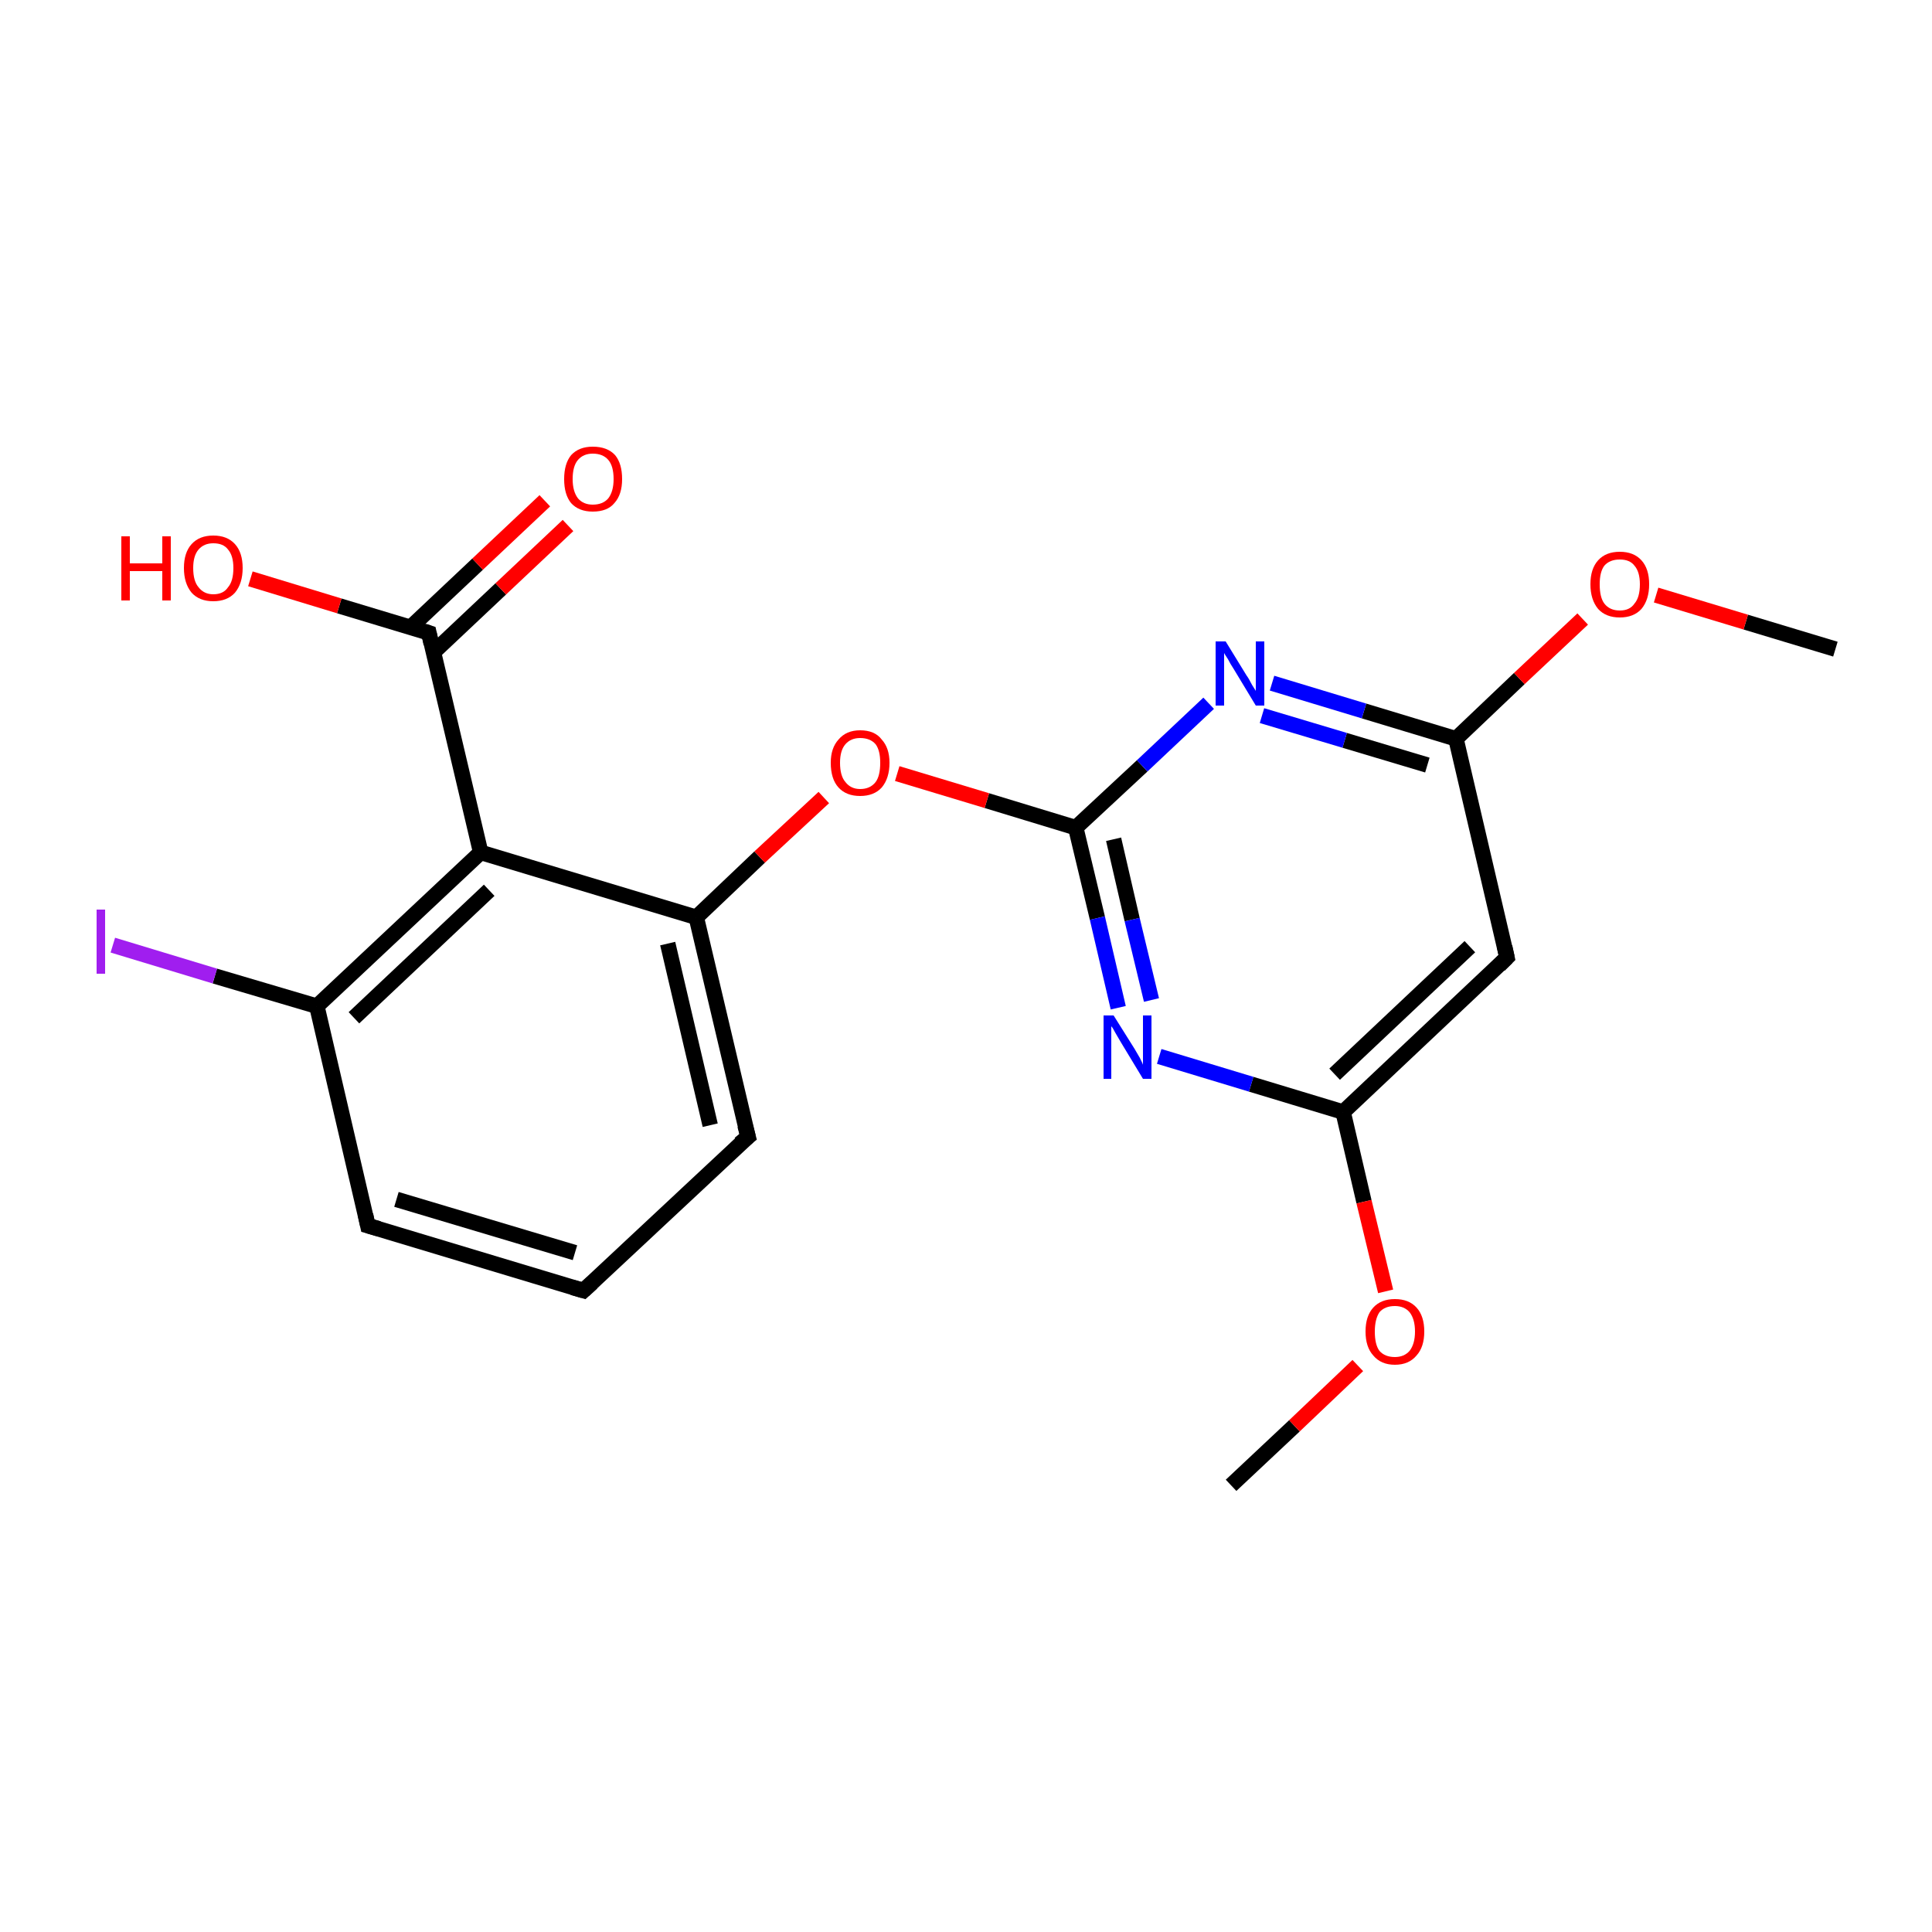 <?xml version='1.0' encoding='iso-8859-1'?>
<svg version='1.1' baseProfile='full'
              xmlns='http://www.w3.org/2000/svg'
                      xmlns:rdkit='http://www.rdkit.org/xml'
                      xmlns:xlink='http://www.w3.org/1999/xlink'
                  xml:space='preserve'
width='250px' height='250px' viewBox='0 0 250 250'>
<!-- END OF HEADER -->
<rect style='opacity:1.0;fill:#FFFFFF;stroke:none' width='250.0' height='250.0' x='0.0' y='0.0'> </rect>
<path class='bond-0 atom-0 atom-18' d='M 159.3,192.2 L 167.5,184.5' style='fill:none;fill-rule:evenodd;stroke:#000000;stroke-width:2.0px;stroke-linecap:butt;stroke-linejoin:miter;stroke-opacity:1' />
<path class='bond-0 atom-0 atom-18' d='M 167.5,184.5 L 175.7,176.7' style='fill:none;fill-rule:evenodd;stroke:#FF0000;stroke-width:2.0px;stroke-linecap:butt;stroke-linejoin:miter;stroke-opacity:1' />
<path class='bond-1 atom-1 atom-19' d='M 237.5,84.0 L 225.9,80.5' style='fill:none;fill-rule:evenodd;stroke:#000000;stroke-width:2.0px;stroke-linecap:butt;stroke-linejoin:miter;stroke-opacity:1' />
<path class='bond-1 atom-1 atom-19' d='M 225.9,80.5 L 214.3,77.0' style='fill:none;fill-rule:evenodd;stroke:#FF0000;stroke-width:2.0px;stroke-linecap:butt;stroke-linejoin:miter;stroke-opacity:1' />
<path class='bond-2 atom-2 atom-3' d='M 75.5,167.0 L 47.6,158.6' style='fill:none;fill-rule:evenodd;stroke:#000000;stroke-width:2.0px;stroke-linecap:butt;stroke-linejoin:miter;stroke-opacity:1' />
<path class='bond-2 atom-2 atom-3' d='M 74.4,162.1 L 51.3,155.2' style='fill:none;fill-rule:evenodd;stroke:#000000;stroke-width:2.0px;stroke-linecap:butt;stroke-linejoin:miter;stroke-opacity:1' />
<path class='bond-3 atom-2 atom-4' d='M 75.5,167.0 L 96.8,147.1' style='fill:none;fill-rule:evenodd;stroke:#000000;stroke-width:2.0px;stroke-linecap:butt;stroke-linejoin:miter;stroke-opacity:1' />
<path class='bond-4 atom-3 atom-6' d='M 47.6,158.6 L 41.0,130.2' style='fill:none;fill-rule:evenodd;stroke:#000000;stroke-width:2.0px;stroke-linecap:butt;stroke-linejoin:miter;stroke-opacity:1' />
<path class='bond-5 atom-4 atom-7' d='M 96.8,147.1 L 90.1,118.7' style='fill:none;fill-rule:evenodd;stroke:#000000;stroke-width:2.0px;stroke-linecap:butt;stroke-linejoin:miter;stroke-opacity:1' />
<path class='bond-5 atom-4 atom-7' d='M 91.9,145.6 L 86.4,122.1' style='fill:none;fill-rule:evenodd;stroke:#000000;stroke-width:2.0px;stroke-linecap:butt;stroke-linejoin:miter;stroke-opacity:1' />
<path class='bond-6 atom-5 atom-8' d='M 195.0,123.9 L 173.8,143.9' style='fill:none;fill-rule:evenodd;stroke:#000000;stroke-width:2.0px;stroke-linecap:butt;stroke-linejoin:miter;stroke-opacity:1' />
<path class='bond-6 atom-5 atom-8' d='M 190.2,122.5 L 172.7,139.0' style='fill:none;fill-rule:evenodd;stroke:#000000;stroke-width:2.0px;stroke-linecap:butt;stroke-linejoin:miter;stroke-opacity:1' />
<path class='bond-7 atom-5 atom-9' d='M 195.0,123.9 L 188.4,95.6' style='fill:none;fill-rule:evenodd;stroke:#000000;stroke-width:2.0px;stroke-linecap:butt;stroke-linejoin:miter;stroke-opacity:1' />
<path class='bond-8 atom-6 atom-10' d='M 41.0,130.2 L 62.2,110.3' style='fill:none;fill-rule:evenodd;stroke:#000000;stroke-width:2.0px;stroke-linecap:butt;stroke-linejoin:miter;stroke-opacity:1' />
<path class='bond-8 atom-6 atom-10' d='M 45.8,131.7 L 63.3,115.2' style='fill:none;fill-rule:evenodd;stroke:#000000;stroke-width:2.0px;stroke-linecap:butt;stroke-linejoin:miter;stroke-opacity:1' />
<path class='bond-9 atom-6 atom-13' d='M 41.0,130.2 L 27.8,126.3' style='fill:none;fill-rule:evenodd;stroke:#000000;stroke-width:2.0px;stroke-linecap:butt;stroke-linejoin:miter;stroke-opacity:1' />
<path class='bond-9 atom-6 atom-13' d='M 27.8,126.3 L 14.6,122.3' style='fill:none;fill-rule:evenodd;stroke:#A01EEF;stroke-width:2.0px;stroke-linecap:butt;stroke-linejoin:miter;stroke-opacity:1' />
<path class='bond-10 atom-7 atom-10' d='M 90.1,118.7 L 62.2,110.3' style='fill:none;fill-rule:evenodd;stroke:#000000;stroke-width:2.0px;stroke-linecap:butt;stroke-linejoin:miter;stroke-opacity:1' />
<path class='bond-11 atom-7 atom-20' d='M 90.1,118.7 L 98.3,110.9' style='fill:none;fill-rule:evenodd;stroke:#000000;stroke-width:2.0px;stroke-linecap:butt;stroke-linejoin:miter;stroke-opacity:1' />
<path class='bond-11 atom-7 atom-20' d='M 98.3,110.9 L 106.6,103.2' style='fill:none;fill-rule:evenodd;stroke:#FF0000;stroke-width:2.0px;stroke-linecap:butt;stroke-linejoin:miter;stroke-opacity:1' />
<path class='bond-12 atom-8 atom-14' d='M 173.8,143.9 L 161.9,140.3' style='fill:none;fill-rule:evenodd;stroke:#000000;stroke-width:2.0px;stroke-linecap:butt;stroke-linejoin:miter;stroke-opacity:1' />
<path class='bond-12 atom-8 atom-14' d='M 161.9,140.3 L 150.0,136.7' style='fill:none;fill-rule:evenodd;stroke:#0000FF;stroke-width:2.0px;stroke-linecap:butt;stroke-linejoin:miter;stroke-opacity:1' />
<path class='bond-13 atom-8 atom-18' d='M 173.8,143.9 L 176.5,155.5' style='fill:none;fill-rule:evenodd;stroke:#000000;stroke-width:2.0px;stroke-linecap:butt;stroke-linejoin:miter;stroke-opacity:1' />
<path class='bond-13 atom-8 atom-18' d='M 176.5,155.5 L 179.3,167.1' style='fill:none;fill-rule:evenodd;stroke:#FF0000;stroke-width:2.0px;stroke-linecap:butt;stroke-linejoin:miter;stroke-opacity:1' />
<path class='bond-14 atom-9 atom-15' d='M 188.4,95.6 L 176.5,92.0' style='fill:none;fill-rule:evenodd;stroke:#000000;stroke-width:2.0px;stroke-linecap:butt;stroke-linejoin:miter;stroke-opacity:1' />
<path class='bond-14 atom-9 atom-15' d='M 176.5,92.0 L 164.6,88.4' style='fill:none;fill-rule:evenodd;stroke:#0000FF;stroke-width:2.0px;stroke-linecap:butt;stroke-linejoin:miter;stroke-opacity:1' />
<path class='bond-14 atom-9 atom-15' d='M 184.7,99.0 L 174.0,95.8' style='fill:none;fill-rule:evenodd;stroke:#000000;stroke-width:2.0px;stroke-linecap:butt;stroke-linejoin:miter;stroke-opacity:1' />
<path class='bond-14 atom-9 atom-15' d='M 174.0,95.8 L 163.3,92.6' style='fill:none;fill-rule:evenodd;stroke:#0000FF;stroke-width:2.0px;stroke-linecap:butt;stroke-linejoin:miter;stroke-opacity:1' />
<path class='bond-15 atom-9 atom-19' d='M 188.4,95.6 L 196.6,87.8' style='fill:none;fill-rule:evenodd;stroke:#000000;stroke-width:2.0px;stroke-linecap:butt;stroke-linejoin:miter;stroke-opacity:1' />
<path class='bond-15 atom-9 atom-19' d='M 196.6,87.8 L 204.8,80.1' style='fill:none;fill-rule:evenodd;stroke:#FF0000;stroke-width:2.0px;stroke-linecap:butt;stroke-linejoin:miter;stroke-opacity:1' />
<path class='bond-16 atom-10 atom-11' d='M 62.2,110.3 L 55.5,81.9' style='fill:none;fill-rule:evenodd;stroke:#000000;stroke-width:2.0px;stroke-linecap:butt;stroke-linejoin:miter;stroke-opacity:1' />
<path class='bond-17 atom-11 atom-16' d='M 56.1,84.4 L 64.8,76.2' style='fill:none;fill-rule:evenodd;stroke:#000000;stroke-width:2.0px;stroke-linecap:butt;stroke-linejoin:miter;stroke-opacity:1' />
<path class='bond-17 atom-11 atom-16' d='M 64.8,76.2 L 73.5,68.0' style='fill:none;fill-rule:evenodd;stroke:#FF0000;stroke-width:2.0px;stroke-linecap:butt;stroke-linejoin:miter;stroke-opacity:1' />
<path class='bond-17 atom-11 atom-16' d='M 53.1,81.2 L 61.8,73.0' style='fill:none;fill-rule:evenodd;stroke:#000000;stroke-width:2.0px;stroke-linecap:butt;stroke-linejoin:miter;stroke-opacity:1' />
<path class='bond-17 atom-11 atom-16' d='M 61.8,73.0 L 70.5,64.8' style='fill:none;fill-rule:evenodd;stroke:#FF0000;stroke-width:2.0px;stroke-linecap:butt;stroke-linejoin:miter;stroke-opacity:1' />
<path class='bond-18 atom-11 atom-17' d='M 55.5,81.9 L 43.9,78.4' style='fill:none;fill-rule:evenodd;stroke:#000000;stroke-width:2.0px;stroke-linecap:butt;stroke-linejoin:miter;stroke-opacity:1' />
<path class='bond-18 atom-11 atom-17' d='M 43.9,78.4 L 32.4,74.9' style='fill:none;fill-rule:evenodd;stroke:#FF0000;stroke-width:2.0px;stroke-linecap:butt;stroke-linejoin:miter;stroke-opacity:1' />
<path class='bond-19 atom-12 atom-14' d='M 139.2,107.1 L 142.0,118.8' style='fill:none;fill-rule:evenodd;stroke:#000000;stroke-width:2.0px;stroke-linecap:butt;stroke-linejoin:miter;stroke-opacity:1' />
<path class='bond-19 atom-12 atom-14' d='M 142.0,118.8 L 144.7,130.4' style='fill:none;fill-rule:evenodd;stroke:#0000FF;stroke-width:2.0px;stroke-linecap:butt;stroke-linejoin:miter;stroke-opacity:1' />
<path class='bond-19 atom-12 atom-14' d='M 144.1,108.6 L 146.5,119.0' style='fill:none;fill-rule:evenodd;stroke:#000000;stroke-width:2.0px;stroke-linecap:butt;stroke-linejoin:miter;stroke-opacity:1' />
<path class='bond-19 atom-12 atom-14' d='M 146.5,119.0 L 149.0,129.4' style='fill:none;fill-rule:evenodd;stroke:#0000FF;stroke-width:2.0px;stroke-linecap:butt;stroke-linejoin:miter;stroke-opacity:1' />
<path class='bond-20 atom-12 atom-15' d='M 139.2,107.1 L 147.8,99.1' style='fill:none;fill-rule:evenodd;stroke:#000000;stroke-width:2.0px;stroke-linecap:butt;stroke-linejoin:miter;stroke-opacity:1' />
<path class='bond-20 atom-12 atom-15' d='M 147.8,99.1 L 156.4,91.0' style='fill:none;fill-rule:evenodd;stroke:#0000FF;stroke-width:2.0px;stroke-linecap:butt;stroke-linejoin:miter;stroke-opacity:1' />
<path class='bond-21 atom-12 atom-20' d='M 139.2,107.1 L 127.7,103.6' style='fill:none;fill-rule:evenodd;stroke:#000000;stroke-width:2.0px;stroke-linecap:butt;stroke-linejoin:miter;stroke-opacity:1' />
<path class='bond-21 atom-12 atom-20' d='M 127.7,103.6 L 116.1,100.1' style='fill:none;fill-rule:evenodd;stroke:#FF0000;stroke-width:2.0px;stroke-linecap:butt;stroke-linejoin:miter;stroke-opacity:1' />
<path d='M 74.1,166.6 L 75.5,167.0 L 76.6,166.0' style='fill:none;stroke:#000000;stroke-width:2.0px;stroke-linecap:butt;stroke-linejoin:miter;stroke-opacity:1;' />
<path d='M 49.0,159.0 L 47.6,158.6 L 47.3,157.2' style='fill:none;stroke:#000000;stroke-width:2.0px;stroke-linecap:butt;stroke-linejoin:miter;stroke-opacity:1;' />
<path d='M 95.7,148.0 L 96.8,147.1 L 96.4,145.6' style='fill:none;stroke:#000000;stroke-width:2.0px;stroke-linecap:butt;stroke-linejoin:miter;stroke-opacity:1;' />
<path d='M 194.0,124.9 L 195.0,123.9 L 194.7,122.5' style='fill:none;stroke:#000000;stroke-width:2.0px;stroke-linecap:butt;stroke-linejoin:miter;stroke-opacity:1;' />
<path d='M 55.8,83.3 L 55.5,81.9 L 54.9,81.7' style='fill:none;stroke:#000000;stroke-width:2.0px;stroke-linecap:butt;stroke-linejoin:miter;stroke-opacity:1;' />
<path class='atom-13' d='M 12.5 117.7
L 13.6 117.7
L 13.6 126.0
L 12.5 126.0
L 12.5 117.7
' fill='#A01EEF'/>
<path class='atom-14' d='M 144.1 131.4
L 146.8 135.7
Q 147.1 136.2, 147.5 136.9
Q 147.9 137.7, 147.9 137.8
L 147.9 131.4
L 149.0 131.4
L 149.0 139.6
L 147.9 139.6
L 145.0 134.8
Q 144.7 134.3, 144.3 133.6
Q 144.0 133.0, 143.8 132.8
L 143.8 139.6
L 142.8 139.6
L 142.8 131.4
L 144.1 131.4
' fill='#0000FF'/>
<path class='atom-15' d='M 158.6 83.0
L 161.3 87.4
Q 161.6 87.8, 162.0 88.6
Q 162.5 89.4, 162.5 89.4
L 162.5 83.0
L 163.6 83.0
L 163.6 91.3
L 162.5 91.3
L 159.6 86.5
Q 159.2 85.9, 158.9 85.3
Q 158.5 84.7, 158.4 84.5
L 158.4 91.3
L 157.3 91.3
L 157.3 83.0
L 158.6 83.0
' fill='#0000FF'/>
<path class='atom-16' d='M 73.0 62.0
Q 73.0 60.0, 73.9 58.9
Q 74.9 57.8, 76.7 57.8
Q 78.6 57.8, 79.6 58.9
Q 80.5 60.0, 80.5 62.0
Q 80.5 64.0, 79.5 65.1
Q 78.6 66.2, 76.7 66.2
Q 74.9 66.2, 73.9 65.1
Q 73.0 64.0, 73.0 62.0
M 76.7 65.3
Q 78.0 65.3, 78.7 64.5
Q 79.4 63.6, 79.4 62.0
Q 79.4 60.3, 78.7 59.5
Q 78.0 58.7, 76.7 58.7
Q 75.5 58.7, 74.8 59.5
Q 74.1 60.3, 74.1 62.0
Q 74.1 63.6, 74.8 64.5
Q 75.5 65.3, 76.7 65.3
' fill='#FF0000'/>
<path class='atom-17' d='M 15.7 69.4
L 16.8 69.4
L 16.8 72.9
L 21.0 72.9
L 21.0 69.4
L 22.1 69.4
L 22.1 77.7
L 21.0 77.7
L 21.0 73.9
L 16.8 73.9
L 16.8 77.7
L 15.7 77.7
L 15.7 69.4
' fill='#FF0000'/>
<path class='atom-17' d='M 23.8 73.5
Q 23.8 71.5, 24.8 70.4
Q 25.8 69.3, 27.6 69.3
Q 29.4 69.3, 30.4 70.4
Q 31.4 71.5, 31.4 73.5
Q 31.4 75.5, 30.4 76.7
Q 29.4 77.8, 27.6 77.8
Q 25.8 77.8, 24.8 76.7
Q 23.8 75.5, 23.8 73.5
M 27.6 76.9
Q 28.9 76.9, 29.5 76.0
Q 30.2 75.2, 30.2 73.5
Q 30.2 71.9, 29.5 71.1
Q 28.9 70.3, 27.6 70.3
Q 26.4 70.3, 25.7 71.1
Q 25.0 71.9, 25.0 73.5
Q 25.0 75.2, 25.7 76.0
Q 26.4 76.9, 27.6 76.9
' fill='#FF0000'/>
<path class='atom-18' d='M 176.7 172.3
Q 176.7 170.3, 177.7 169.2
Q 178.7 168.1, 180.5 168.1
Q 182.3 168.1, 183.3 169.2
Q 184.3 170.3, 184.3 172.3
Q 184.3 174.3, 183.3 175.4
Q 182.3 176.6, 180.5 176.6
Q 178.7 176.6, 177.7 175.4
Q 176.7 174.3, 176.7 172.3
M 180.5 175.6
Q 181.7 175.6, 182.4 174.8
Q 183.1 173.9, 183.1 172.3
Q 183.1 170.7, 182.4 169.8
Q 181.7 169.0, 180.5 169.0
Q 179.2 169.0, 178.5 169.8
Q 177.9 170.7, 177.9 172.3
Q 177.9 174.0, 178.5 174.8
Q 179.2 175.6, 180.5 175.6
' fill='#FF0000'/>
<path class='atom-19' d='M 205.8 75.6
Q 205.8 73.6, 206.8 72.5
Q 207.8 71.4, 209.6 71.4
Q 211.4 71.4, 212.4 72.5
Q 213.4 73.6, 213.4 75.6
Q 213.4 77.6, 212.4 78.8
Q 211.4 79.9, 209.6 79.9
Q 207.8 79.9, 206.8 78.8
Q 205.8 77.6, 205.8 75.6
M 209.6 79.0
Q 210.9 79.0, 211.5 78.1
Q 212.2 77.3, 212.2 75.6
Q 212.2 74.0, 211.5 73.2
Q 210.9 72.4, 209.6 72.4
Q 208.3 72.4, 207.6 73.2
Q 207.0 74.0, 207.0 75.6
Q 207.0 77.3, 207.6 78.1
Q 208.3 79.0, 209.6 79.0
' fill='#FF0000'/>
<path class='atom-20' d='M 107.5 98.7
Q 107.5 96.8, 108.5 95.7
Q 109.5 94.5, 111.3 94.5
Q 113.2 94.5, 114.1 95.7
Q 115.1 96.8, 115.1 98.7
Q 115.1 100.7, 114.1 101.9
Q 113.1 103.0, 111.3 103.0
Q 109.5 103.0, 108.5 101.9
Q 107.5 100.8, 107.5 98.7
M 111.3 102.1
Q 112.6 102.1, 113.3 101.2
Q 113.9 100.4, 113.9 98.7
Q 113.9 97.1, 113.3 96.3
Q 112.6 95.5, 111.3 95.5
Q 110.1 95.5, 109.4 96.3
Q 108.7 97.1, 108.7 98.7
Q 108.7 100.4, 109.4 101.2
Q 110.1 102.1, 111.3 102.1
' fill='#FF0000'/>
</svg>
